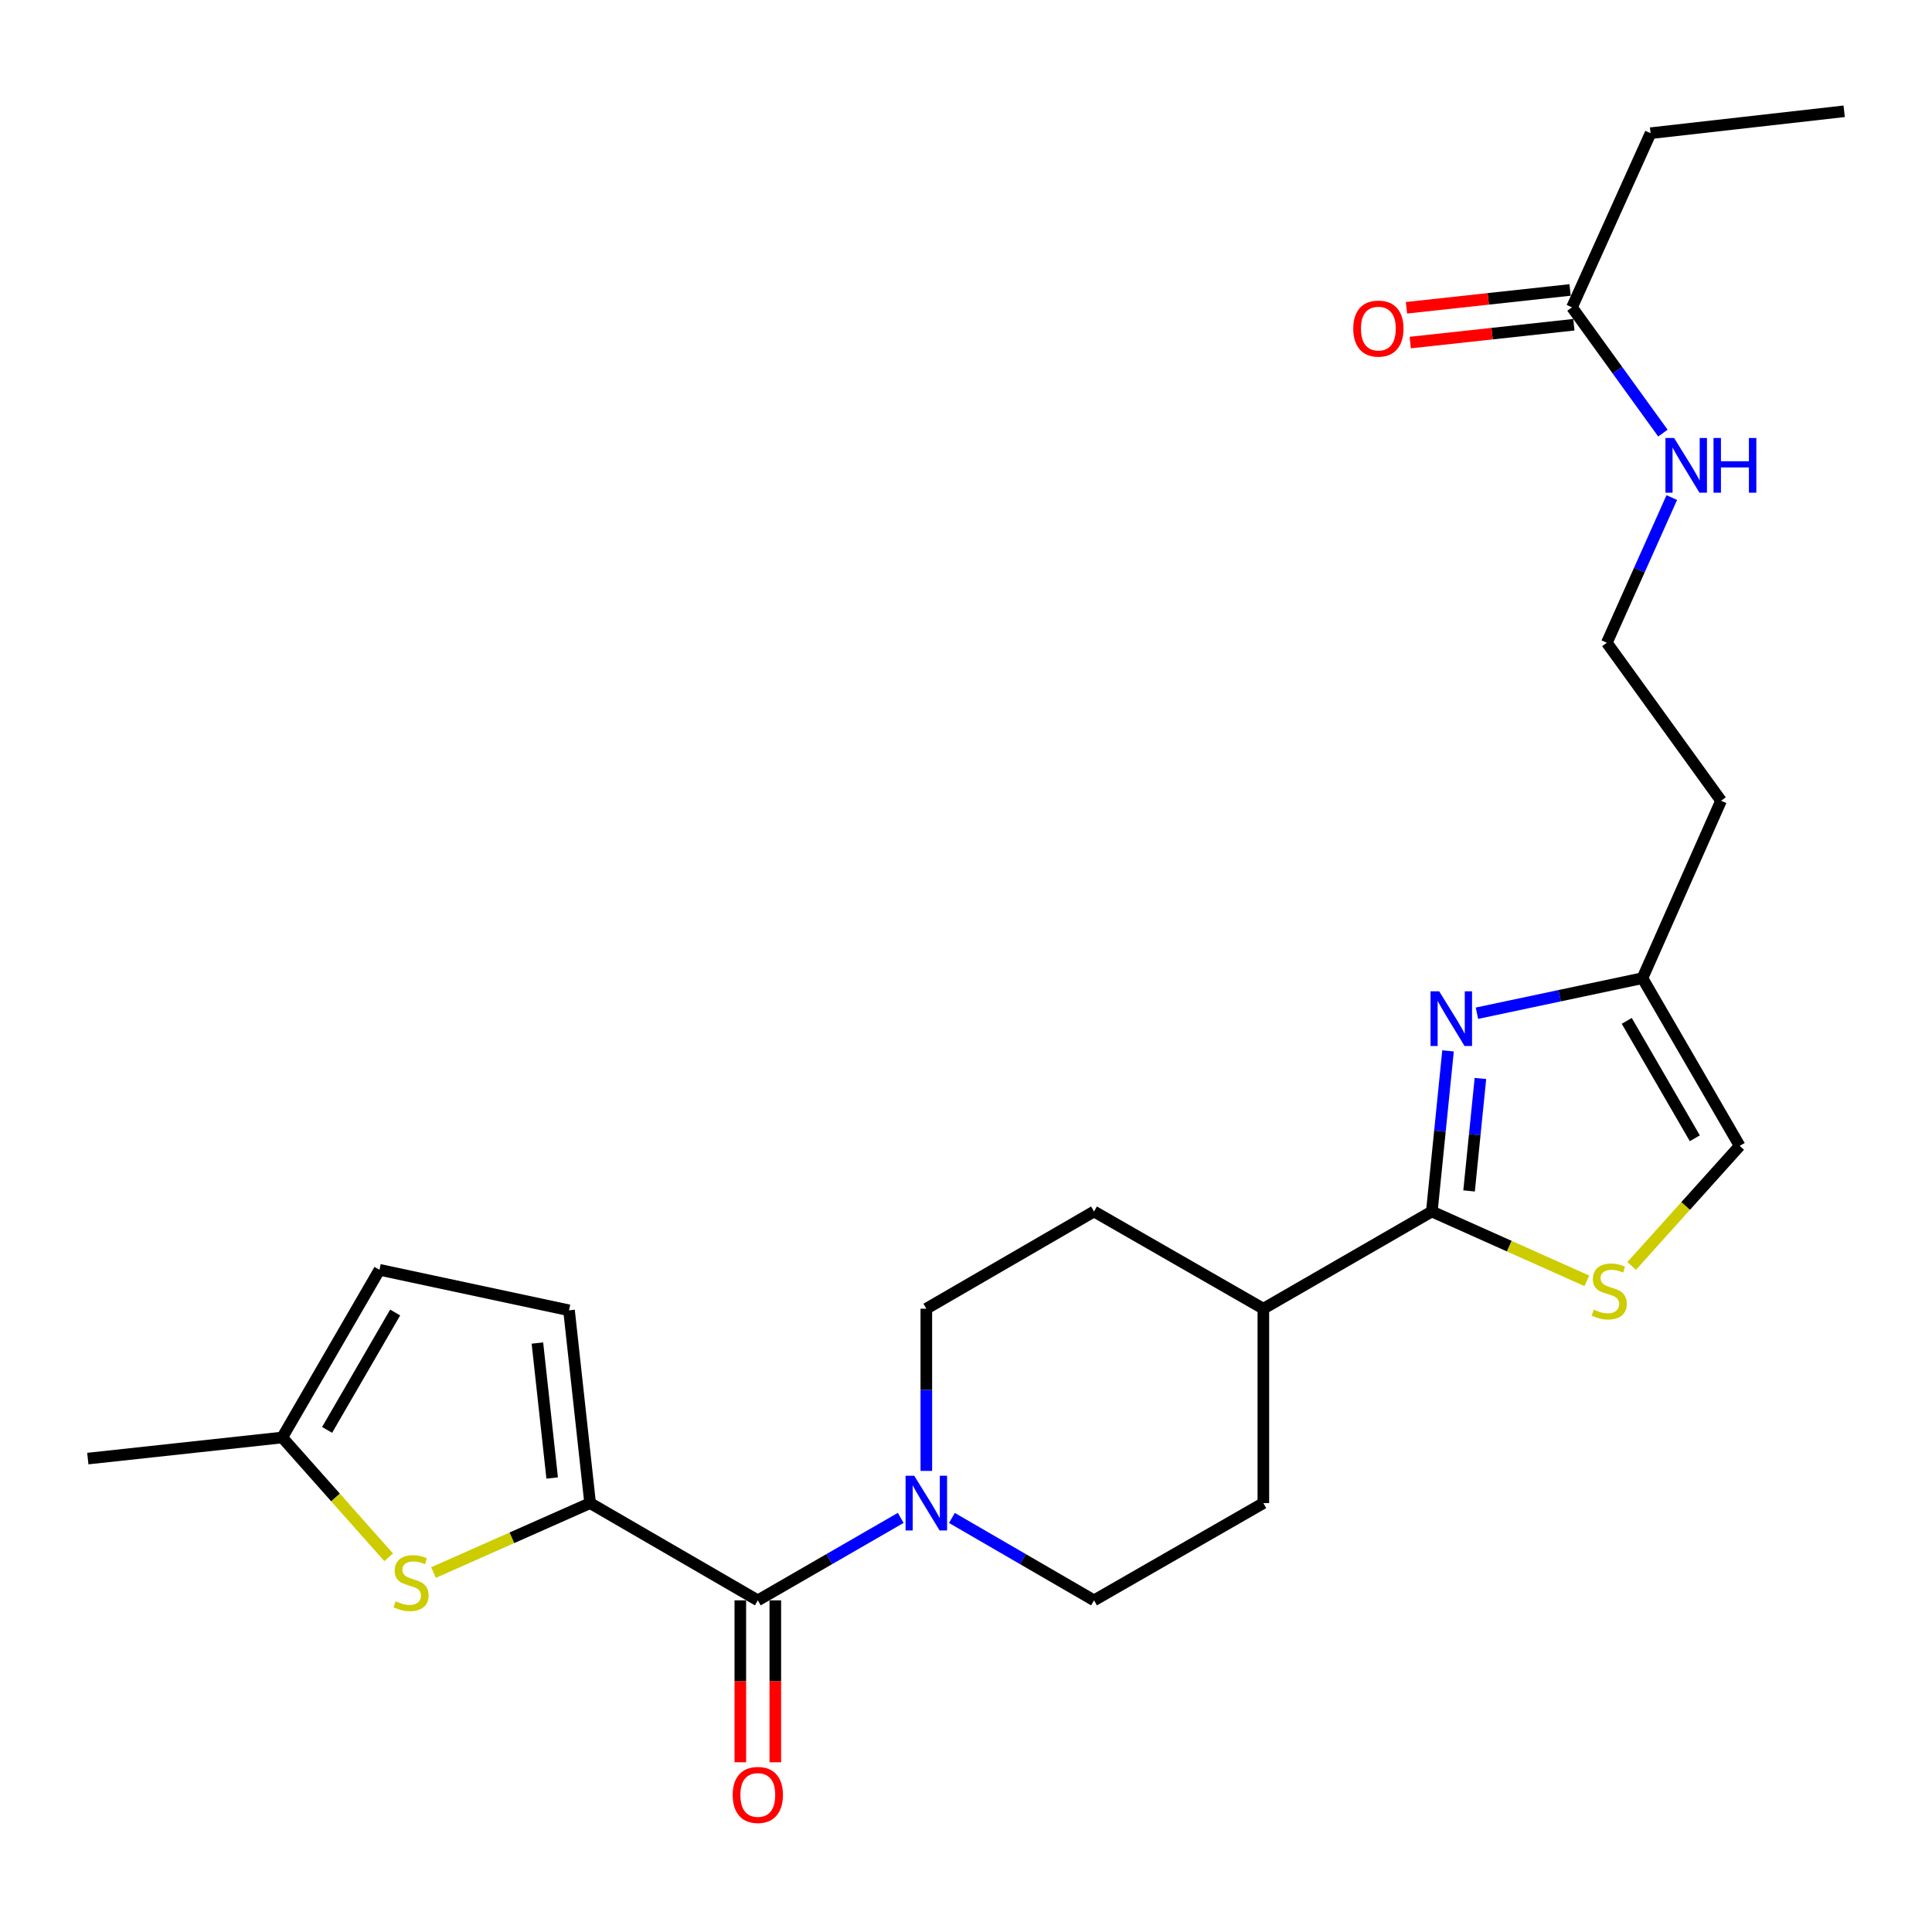<?xml version='1.0' encoding='iso-8859-1'?>
<svg version='1.1' baseProfile='full'
              xmlns='http://www.w3.org/2000/svg'
                      xmlns:rdkit='http://www.rdkit.org/xml'
                      xmlns:xlink='http://www.w3.org/1999/xlink'
                  xml:space='preserve'
width='1000px' height='1000px' viewBox='0 0 1000 1000'>
<!-- END OF HEADER -->
<rect style='opacity:1.0;fill:#FFFFFF;stroke:none' width='1000' height='1000' x='0' y='0'> </rect>
<path class='bond-2' d='M 305.442,778.009 L 392.242,828.337' style='fill:none;fill-rule:evenodd;stroke:#000000;stroke-width:6px;stroke-linecap:butt;stroke-linejoin:miter;stroke-opacity:1' />
<path class='bond-3' d='M 305.442,778.009 L 264.911,795.98' style='fill:none;fill-rule:evenodd;stroke:#000000;stroke-width:6px;stroke-linecap:butt;stroke-linejoin:miter;stroke-opacity:1' />
<path class='bond-3' d='M 264.911,795.98 L 224.381,813.951' style='fill:none;fill-rule:evenodd;stroke:#CCCC00;stroke-width:6px;stroke-linecap:butt;stroke-linejoin:miter;stroke-opacity:1' />
<path class='bond-6' d='M 305.442,778.009 L 294.525,678.22' style='fill:none;fill-rule:evenodd;stroke:#000000;stroke-width:6px;stroke-linecap:butt;stroke-linejoin:miter;stroke-opacity:1' />
<path class='bond-6' d='M 285.801,765.01 L 278.16,695.158' style='fill:none;fill-rule:evenodd;stroke:#000000;stroke-width:6px;stroke-linecap:butt;stroke-linejoin:miter;stroke-opacity:1' />
<path class='bond-0' d='M 749.502,543.926 L 745.307,585.497' style='fill:none;fill-rule:evenodd;stroke:#0000FF;stroke-width:6px;stroke-linecap:butt;stroke-linejoin:miter;stroke-opacity:1' />
<path class='bond-0' d='M 745.307,585.497 L 741.112,627.068' style='fill:none;fill-rule:evenodd;stroke:#000000;stroke-width:6px;stroke-linecap:butt;stroke-linejoin:miter;stroke-opacity:1' />
<path class='bond-0' d='M 766.262,558.216 L 763.326,587.315' style='fill:none;fill-rule:evenodd;stroke:#0000FF;stroke-width:6px;stroke-linecap:butt;stroke-linejoin:miter;stroke-opacity:1' />
<path class='bond-0' d='M 763.326,587.315 L 760.39,616.415' style='fill:none;fill-rule:evenodd;stroke:#000000;stroke-width:6px;stroke-linecap:butt;stroke-linejoin:miter;stroke-opacity:1' />
<path class='bond-7' d='M 764.452,524.448 L 807.29,515.374' style='fill:none;fill-rule:evenodd;stroke:#0000FF;stroke-width:6px;stroke-linecap:butt;stroke-linejoin:miter;stroke-opacity:1' />
<path class='bond-7' d='M 807.29,515.374 L 850.128,506.3' style='fill:none;fill-rule:evenodd;stroke:#000000;stroke-width:6px;stroke-linecap:butt;stroke-linejoin:miter;stroke-opacity:1' />
<path class='bond-1' d='M 741.112,627.068 L 653.91,677.385' style='fill:none;fill-rule:evenodd;stroke:#000000;stroke-width:6px;stroke-linecap:butt;stroke-linejoin:miter;stroke-opacity:1' />
<path class='bond-5' d='M 741.112,627.068 L 781.23,645.015' style='fill:none;fill-rule:evenodd;stroke:#000000;stroke-width:6px;stroke-linecap:butt;stroke-linejoin:miter;stroke-opacity:1' />
<path class='bond-5' d='M 781.23,645.015 L 821.348,662.962' style='fill:none;fill-rule:evenodd;stroke:#CCCC00;stroke-width:6px;stroke-linecap:butt;stroke-linejoin:miter;stroke-opacity:1' />
<path class='bond-4' d='M 392.242,828.337 L 429.225,806.998' style='fill:none;fill-rule:evenodd;stroke:#000000;stroke-width:6px;stroke-linecap:butt;stroke-linejoin:miter;stroke-opacity:1' />
<path class='bond-4' d='M 429.225,806.998 L 466.207,785.659' style='fill:none;fill-rule:evenodd;stroke:#0000FF;stroke-width:6px;stroke-linecap:butt;stroke-linejoin:miter;stroke-opacity:1' />
<path class='bond-13' d='M 383.187,828.337 L 383.187,870.241' style='fill:none;fill-rule:evenodd;stroke:#000000;stroke-width:6px;stroke-linecap:butt;stroke-linejoin:miter;stroke-opacity:1' />
<path class='bond-13' d='M 383.187,870.241 L 383.187,912.145' style='fill:none;fill-rule:evenodd;stroke:#FF0000;stroke-width:6px;stroke-linecap:butt;stroke-linejoin:miter;stroke-opacity:1' />
<path class='bond-13' d='M 401.297,828.337 L 401.297,870.241' style='fill:none;fill-rule:evenodd;stroke:#000000;stroke-width:6px;stroke-linecap:butt;stroke-linejoin:miter;stroke-opacity:1' />
<path class='bond-13' d='M 401.297,870.241 L 401.297,912.145' style='fill:none;fill-rule:evenodd;stroke:#FF0000;stroke-width:6px;stroke-linecap:butt;stroke-linejoin:miter;stroke-opacity:1' />
<path class='bond-8' d='M 201.176,806.054 L 173.633,775.048' style='fill:none;fill-rule:evenodd;stroke:#CCCC00;stroke-width:6px;stroke-linecap:butt;stroke-linejoin:miter;stroke-opacity:1' />
<path class='bond-8' d='M 173.633,775.048 L 146.089,744.042' style='fill:none;fill-rule:evenodd;stroke:#000000;stroke-width:6px;stroke-linecap:butt;stroke-linejoin:miter;stroke-opacity:1' />
<path class='bond-14' d='M 479.465,761.334 L 479.465,719.359' style='fill:none;fill-rule:evenodd;stroke:#0000FF;stroke-width:6px;stroke-linecap:butt;stroke-linejoin:miter;stroke-opacity:1' />
<path class='bond-14' d='M 479.465,719.359 L 479.465,677.385' style='fill:none;fill-rule:evenodd;stroke:#000000;stroke-width:6px;stroke-linecap:butt;stroke-linejoin:miter;stroke-opacity:1' />
<path class='bond-15' d='M 492.713,785.691 L 529.489,807.014' style='fill:none;fill-rule:evenodd;stroke:#0000FF;stroke-width:6px;stroke-linecap:butt;stroke-linejoin:miter;stroke-opacity:1' />
<path class='bond-15' d='M 529.489,807.014 L 566.265,828.337' style='fill:none;fill-rule:evenodd;stroke:#000000;stroke-width:6px;stroke-linecap:butt;stroke-linejoin:miter;stroke-opacity:1' />
<path class='bond-9' d='M 844.546,655.252 L 872.501,624.181' style='fill:none;fill-rule:evenodd;stroke:#CCCC00;stroke-width:6px;stroke-linecap:butt;stroke-linejoin:miter;stroke-opacity:1' />
<path class='bond-9' d='M 872.501,624.181 L 900.455,593.11' style='fill:none;fill-rule:evenodd;stroke:#000000;stroke-width:6px;stroke-linecap:butt;stroke-linejoin:miter;stroke-opacity:1' />
<path class='bond-10' d='M 294.525,678.22 L 196.416,657.252' style='fill:none;fill-rule:evenodd;stroke:#000000;stroke-width:6px;stroke-linecap:butt;stroke-linejoin:miter;stroke-opacity:1' />
<path class='bond-20' d='M 850.128,506.3 L 890.816,414.46' style='fill:none;fill-rule:evenodd;stroke:#000000;stroke-width:6px;stroke-linecap:butt;stroke-linejoin:miter;stroke-opacity:1' />
<path class='bond-27' d='M 850.128,506.3 L 900.455,593.11' style='fill:none;fill-rule:evenodd;stroke:#000000;stroke-width:6px;stroke-linecap:butt;stroke-linejoin:miter;stroke-opacity:1' />
<path class='bond-27' d='M 842.009,528.405 L 877.238,589.172' style='fill:none;fill-rule:evenodd;stroke:#000000;stroke-width:6px;stroke-linecap:butt;stroke-linejoin:miter;stroke-opacity:1' />
<path class='bond-23' d='M 146.089,744.042 L 45.455,754.959' style='fill:none;fill-rule:evenodd;stroke:#000000;stroke-width:6px;stroke-linecap:butt;stroke-linejoin:miter;stroke-opacity:1' />
<path class='bond-25' d='M 146.089,744.042 L 196.416,657.252' style='fill:none;fill-rule:evenodd;stroke:#000000;stroke-width:6px;stroke-linecap:butt;stroke-linejoin:miter;stroke-opacity:1' />
<path class='bond-25' d='M 169.305,740.108 L 204.534,679.355' style='fill:none;fill-rule:evenodd;stroke:#000000;stroke-width:6px;stroke-linecap:butt;stroke-linejoin:miter;stroke-opacity:1' />
<path class='bond-11' d='M 653.91,677.385 L 653.91,778.009' style='fill:none;fill-rule:evenodd;stroke:#000000;stroke-width:6px;stroke-linecap:butt;stroke-linejoin:miter;stroke-opacity:1' />
<path class='bond-26' d='M 653.91,677.385 L 566.265,627.068' style='fill:none;fill-rule:evenodd;stroke:#000000;stroke-width:6px;stroke-linecap:butt;stroke-linejoin:miter;stroke-opacity:1' />
<path class='bond-12' d='M 813.655,159.08 L 837.185,191.628' style='fill:none;fill-rule:evenodd;stroke:#000000;stroke-width:6px;stroke-linecap:butt;stroke-linejoin:miter;stroke-opacity:1' />
<path class='bond-12' d='M 837.185,191.628 L 860.716,224.177' style='fill:none;fill-rule:evenodd;stroke:#0000FF;stroke-width:6px;stroke-linecap:butt;stroke-linejoin:miter;stroke-opacity:1' />
<path class='bond-16' d='M 812.675,150.078 L 770.329,154.691' style='fill:none;fill-rule:evenodd;stroke:#000000;stroke-width:6px;stroke-linecap:butt;stroke-linejoin:miter;stroke-opacity:1' />
<path class='bond-16' d='M 770.329,154.691 L 727.983,159.304' style='fill:none;fill-rule:evenodd;stroke:#FF0000;stroke-width:6px;stroke-linecap:butt;stroke-linejoin:miter;stroke-opacity:1' />
<path class='bond-16' d='M 814.636,168.082 L 772.29,172.695' style='fill:none;fill-rule:evenodd;stroke:#000000;stroke-width:6px;stroke-linecap:butt;stroke-linejoin:miter;stroke-opacity:1' />
<path class='bond-16' d='M 772.29,172.695 L 729.944,177.308' style='fill:none;fill-rule:evenodd;stroke:#FF0000;stroke-width:6px;stroke-linecap:butt;stroke-linejoin:miter;stroke-opacity:1' />
<path class='bond-22' d='M 813.655,159.08 L 854.334,68.94' style='fill:none;fill-rule:evenodd;stroke:#000000;stroke-width:6px;stroke-linecap:butt;stroke-linejoin:miter;stroke-opacity:1' />
<path class='bond-18' d='M 479.465,677.385 L 566.265,627.068' style='fill:none;fill-rule:evenodd;stroke:#000000;stroke-width:6px;stroke-linecap:butt;stroke-linejoin:miter;stroke-opacity:1' />
<path class='bond-17' d='M 566.265,828.337 L 653.91,778.009' style='fill:none;fill-rule:evenodd;stroke:#000000;stroke-width:6px;stroke-linecap:butt;stroke-linejoin:miter;stroke-opacity:1' />
<path class='bond-19' d='M 865.317,257.535 L 848.506,295.112' style='fill:none;fill-rule:evenodd;stroke:#0000FF;stroke-width:6px;stroke-linecap:butt;stroke-linejoin:miter;stroke-opacity:1' />
<path class='bond-19' d='M 848.506,295.112 L 831.695,332.69' style='fill:none;fill-rule:evenodd;stroke:#000000;stroke-width:6px;stroke-linecap:butt;stroke-linejoin:miter;stroke-opacity:1' />
<path class='bond-21' d='M 890.816,414.46 L 831.695,332.69' style='fill:none;fill-rule:evenodd;stroke:#000000;stroke-width:6px;stroke-linecap:butt;stroke-linejoin:miter;stroke-opacity:1' />
<path class='bond-24' d='M 854.334,68.94 L 954.545,57.601' style='fill:none;fill-rule:evenodd;stroke:#000000;stroke-width:6px;stroke-linecap:butt;stroke-linejoin:miter;stroke-opacity:1' />
<path  class='atom-1' d='M 744.924 513.098
L 754.204 528.098
Q 755.124 529.578, 756.604 532.258
Q 758.084 534.938, 758.164 535.098
L 758.164 513.098
L 761.924 513.098
L 761.924 541.418
L 758.044 541.418
L 748.084 525.018
Q 746.924 523.098, 745.684 520.898
Q 744.484 518.698, 744.124 518.018
L 744.124 541.418
L 740.444 541.418
L 740.444 513.098
L 744.924 513.098
' fill='#0000FF'/>
<path  class='atom-4' d='M 204.766 828.82
Q 205.086 828.94, 206.406 829.5
Q 207.726 830.06, 209.166 830.42
Q 210.646 830.74, 212.086 830.74
Q 214.766 830.74, 216.326 829.46
Q 217.886 828.14, 217.886 825.86
Q 217.886 824.3, 217.086 823.34
Q 216.326 822.38, 215.126 821.86
Q 213.926 821.34, 211.926 820.74
Q 209.406 819.98, 207.886 819.26
Q 206.406 818.54, 205.326 817.02
Q 204.286 815.5, 204.286 812.94
Q 204.286 809.38, 206.686 807.18
Q 209.126 804.98, 213.926 804.98
Q 217.206 804.98, 220.926 806.54
L 220.006 809.62
Q 216.606 808.22, 214.046 808.22
Q 211.286 808.22, 209.766 809.38
Q 208.246 810.5, 208.286 812.46
Q 208.286 813.98, 209.046 814.9
Q 209.846 815.82, 210.966 816.34
Q 212.126 816.86, 214.046 817.46
Q 216.606 818.26, 218.126 819.06
Q 219.646 819.86, 220.726 821.5
Q 221.846 823.1, 221.846 825.86
Q 221.846 829.78, 219.206 831.9
Q 216.606 833.98, 212.246 833.98
Q 209.726 833.98, 207.806 833.42
Q 205.926 832.9, 203.686 831.98
L 204.766 828.82
' fill='#CCCC00'/>
<path  class='atom-5' d='M 473.205 763.849
L 482.485 778.849
Q 483.405 780.329, 484.885 783.009
Q 486.365 785.689, 486.445 785.849
L 486.445 763.849
L 490.205 763.849
L 490.205 792.169
L 486.325 792.169
L 476.365 775.769
Q 475.205 773.849, 473.965 771.649
Q 472.765 769.449, 472.405 768.769
L 472.405 792.169
L 468.725 792.169
L 468.725 763.849
L 473.205 763.849
' fill='#0000FF'/>
<path  class='atom-6' d='M 824.943 677.869
Q 825.263 677.989, 826.583 678.549
Q 827.903 679.109, 829.343 679.469
Q 830.823 679.789, 832.263 679.789
Q 834.943 679.789, 836.503 678.509
Q 838.063 677.189, 838.063 674.909
Q 838.063 673.349, 837.263 672.389
Q 836.503 671.429, 835.303 670.909
Q 834.103 670.389, 832.103 669.789
Q 829.583 669.029, 828.063 668.309
Q 826.583 667.589, 825.503 666.069
Q 824.463 664.549, 824.463 661.989
Q 824.463 658.429, 826.863 656.229
Q 829.303 654.029, 834.103 654.029
Q 837.383 654.029, 841.103 655.589
L 840.183 658.669
Q 836.783 657.269, 834.223 657.269
Q 831.463 657.269, 829.943 658.429
Q 828.423 659.549, 828.463 661.509
Q 828.463 663.029, 829.223 663.949
Q 830.023 664.869, 831.143 665.389
Q 832.303 665.909, 834.223 666.509
Q 836.783 667.309, 838.303 668.109
Q 839.823 668.909, 840.903 670.549
Q 842.023 672.149, 842.023 674.909
Q 842.023 678.829, 839.383 680.949
Q 836.783 683.029, 832.423 683.029
Q 829.903 683.029, 827.983 682.469
Q 826.103 681.949, 823.863 681.029
L 824.943 677.869
' fill='#CCCC00'/>
<path  class='atom-14' d='M 379.242 929.061
Q 379.242 922.261, 382.602 918.461
Q 385.962 914.661, 392.242 914.661
Q 398.522 914.661, 401.882 918.461
Q 405.242 922.261, 405.242 929.061
Q 405.242 935.941, 401.842 939.861
Q 398.442 943.741, 392.242 943.741
Q 386.002 943.741, 382.602 939.861
Q 379.242 935.981, 379.242 929.061
M 392.242 940.541
Q 396.562 940.541, 398.882 937.661
Q 401.242 934.741, 401.242 929.061
Q 401.242 923.501, 398.882 920.701
Q 396.562 917.861, 392.242 917.861
Q 387.922 917.861, 385.562 920.661
Q 383.242 923.461, 383.242 929.061
Q 383.242 934.781, 385.562 937.661
Q 387.922 940.541, 392.242 940.541
' fill='#FF0000'/>
<path  class='atom-17' d='M 700.443 170.077
Q 700.443 163.277, 703.803 159.477
Q 707.163 155.677, 713.443 155.677
Q 719.723 155.677, 723.083 159.477
Q 726.443 163.277, 726.443 170.077
Q 726.443 176.957, 723.043 180.877
Q 719.643 184.757, 713.443 184.757
Q 707.203 184.757, 703.803 180.877
Q 700.443 176.997, 700.443 170.077
M 713.443 181.557
Q 717.763 181.557, 720.083 178.677
Q 722.443 175.757, 722.443 170.077
Q 722.443 164.517, 720.083 161.717
Q 717.763 158.877, 713.443 158.877
Q 709.123 158.877, 706.763 161.677
Q 704.443 164.477, 704.443 170.077
Q 704.443 175.797, 706.763 178.677
Q 709.123 181.557, 713.443 181.557
' fill='#FF0000'/>
<path  class='atom-20' d='M 866.516 226.7
L 875.796 241.7
Q 876.716 243.18, 878.196 245.86
Q 879.676 248.54, 879.756 248.7
L 879.756 226.7
L 883.516 226.7
L 883.516 255.02
L 879.636 255.02
L 869.676 238.62
Q 868.516 236.7, 867.276 234.5
Q 866.076 232.3, 865.716 231.62
L 865.716 255.02
L 862.036 255.02
L 862.036 226.7
L 866.516 226.7
' fill='#0000FF'/>
<path  class='atom-20' d='M 886.916 226.7
L 890.756 226.7
L 890.756 238.74
L 905.236 238.74
L 905.236 226.7
L 909.076 226.7
L 909.076 255.02
L 905.236 255.02
L 905.236 241.94
L 890.756 241.94
L 890.756 255.02
L 886.916 255.02
L 886.916 226.7
' fill='#0000FF'/>
</svg>
